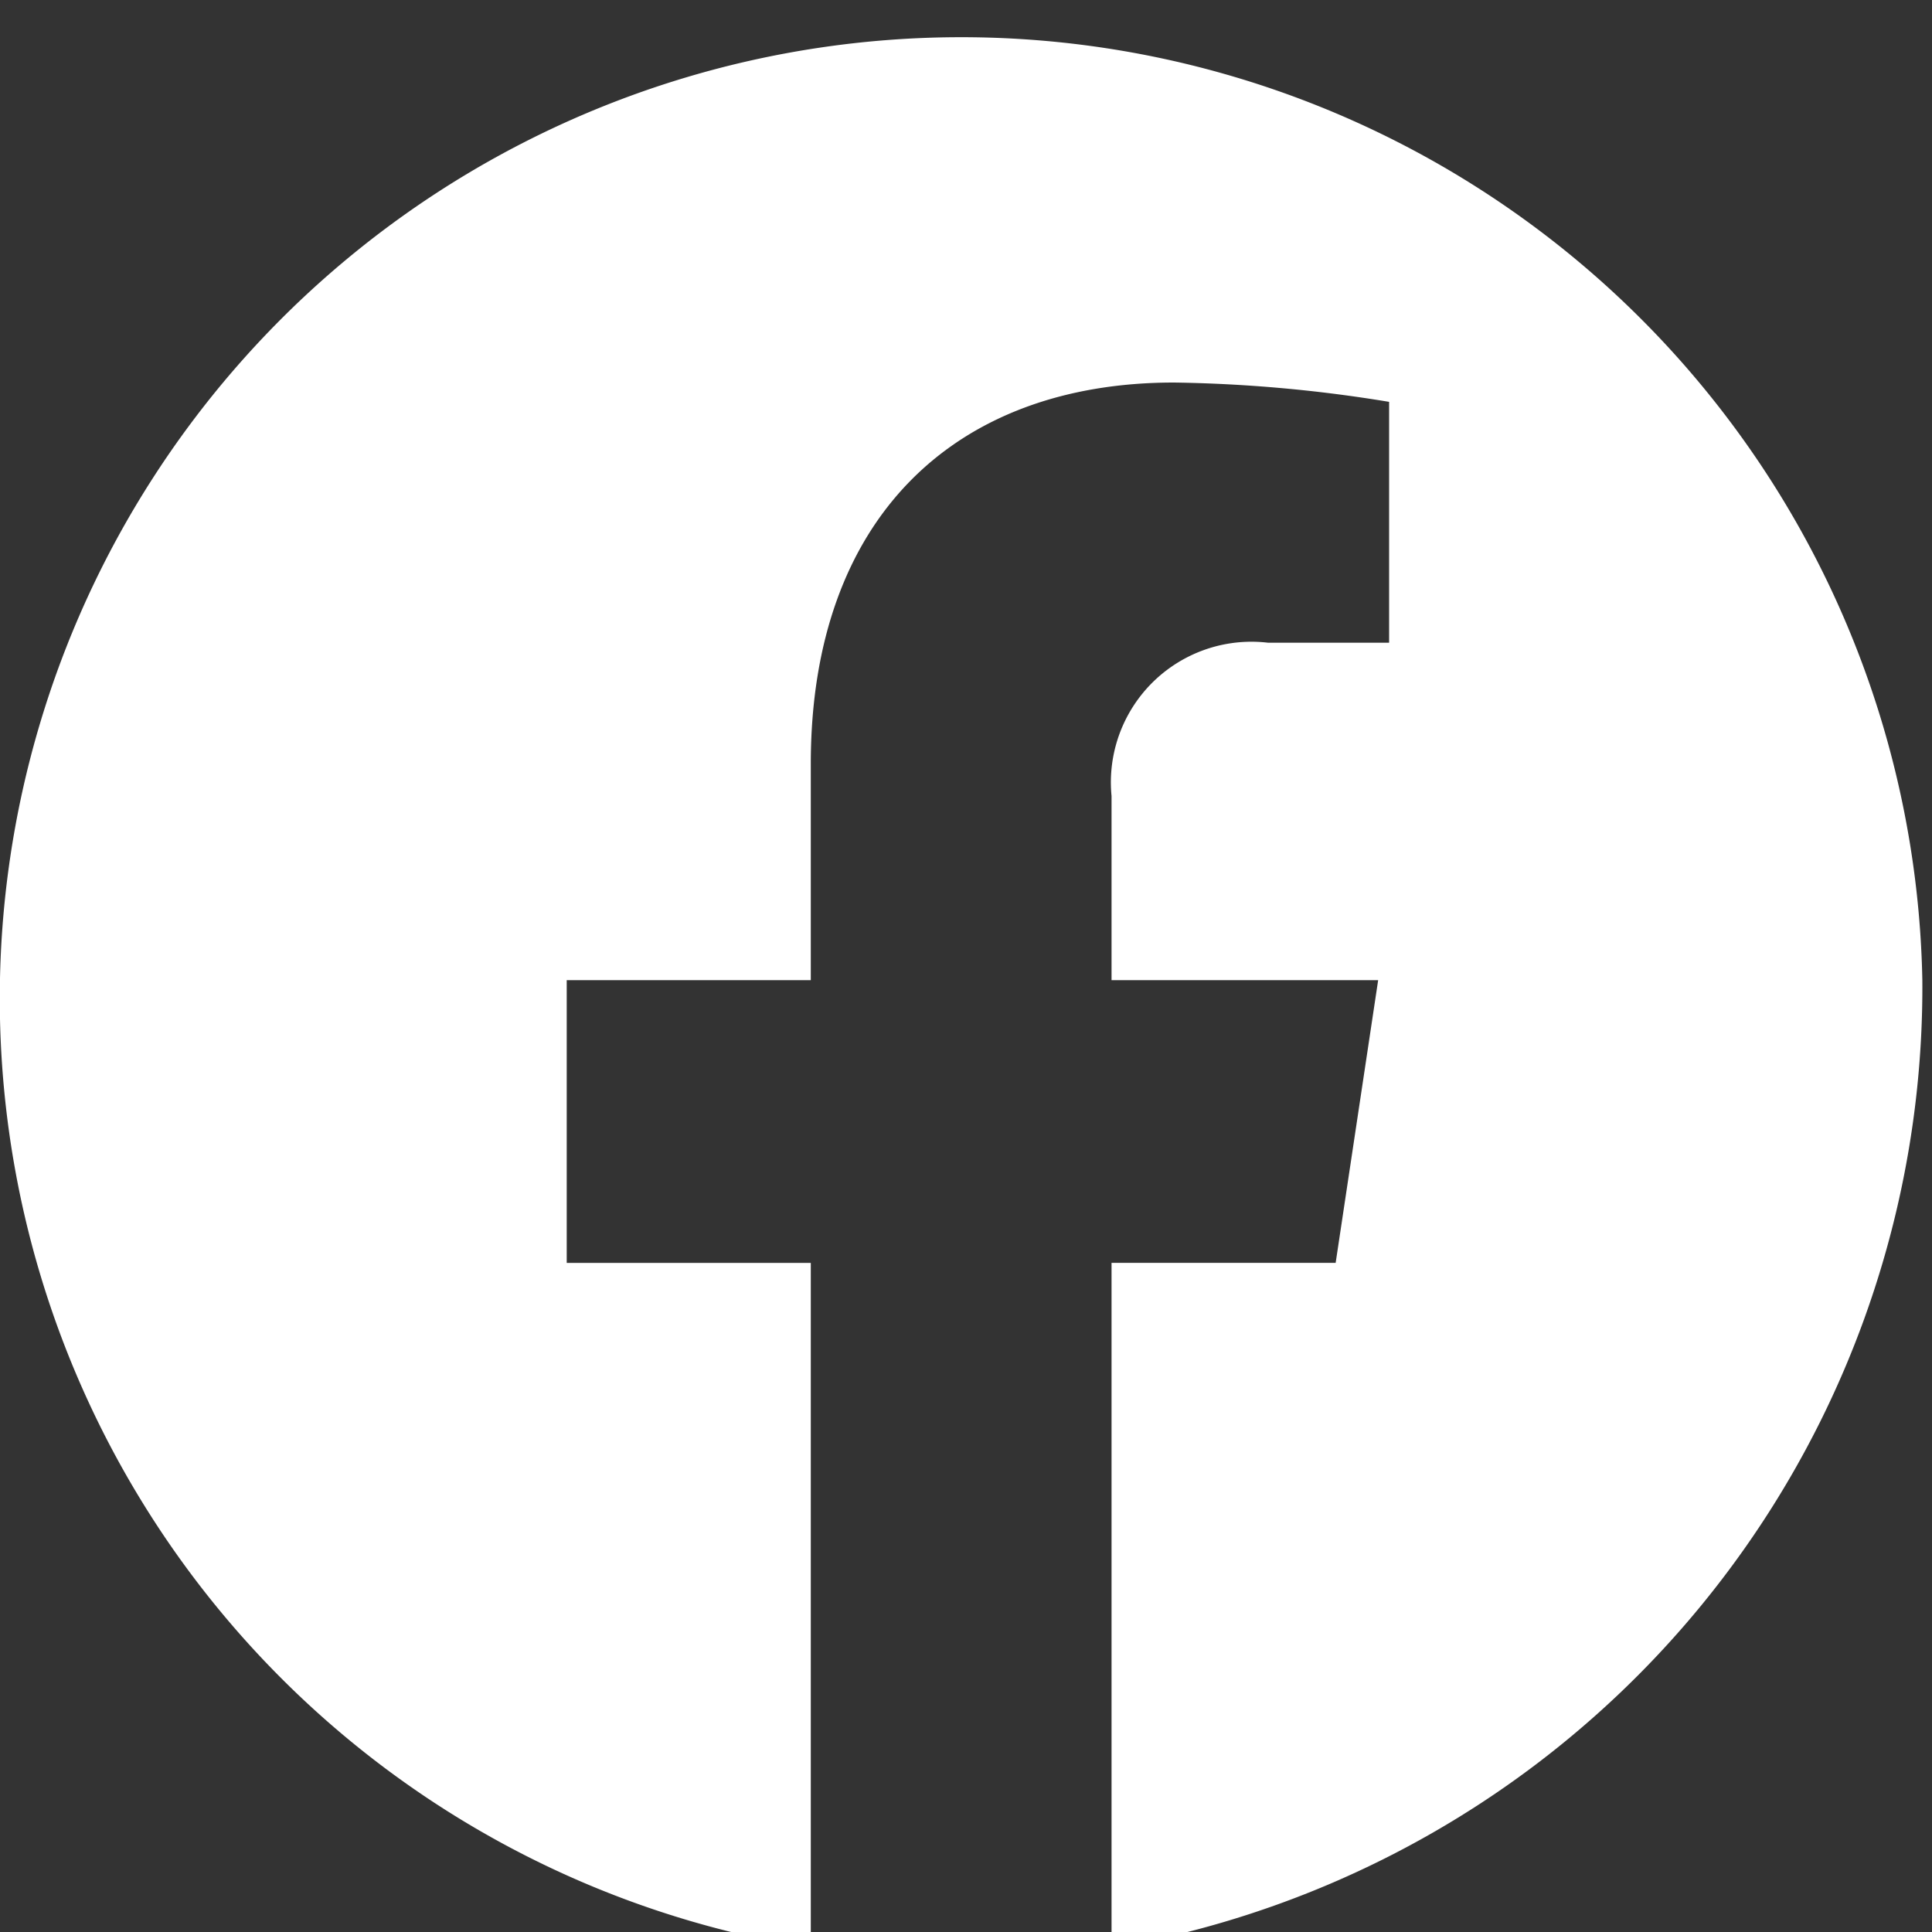 <svg xmlns="http://www.w3.org/2000/svg" width="30" height="30" viewBox="0 0 30 30"><rect x="0" y="0" width="30" height="30" fill="#333333" stroke="none"/><path data-name="シェイプ 28" d="M29.85 15.22a14.928 14.928 0 10-17.26 15.03V19.61H8.8v-4.39h3.79v-3.36c0-3.81 2.23-5.92 5.64-5.92a22.353 22.353 0 013.34.3v3.74h-1.88a2.183 2.183 0 00-2.43 2.38v2.86h4.14l-.66 4.39h-3.48v10.64a15.136 15.136 0 0012.59-15.03z" fill="#fff" fill-rule="evenodd"/></svg>